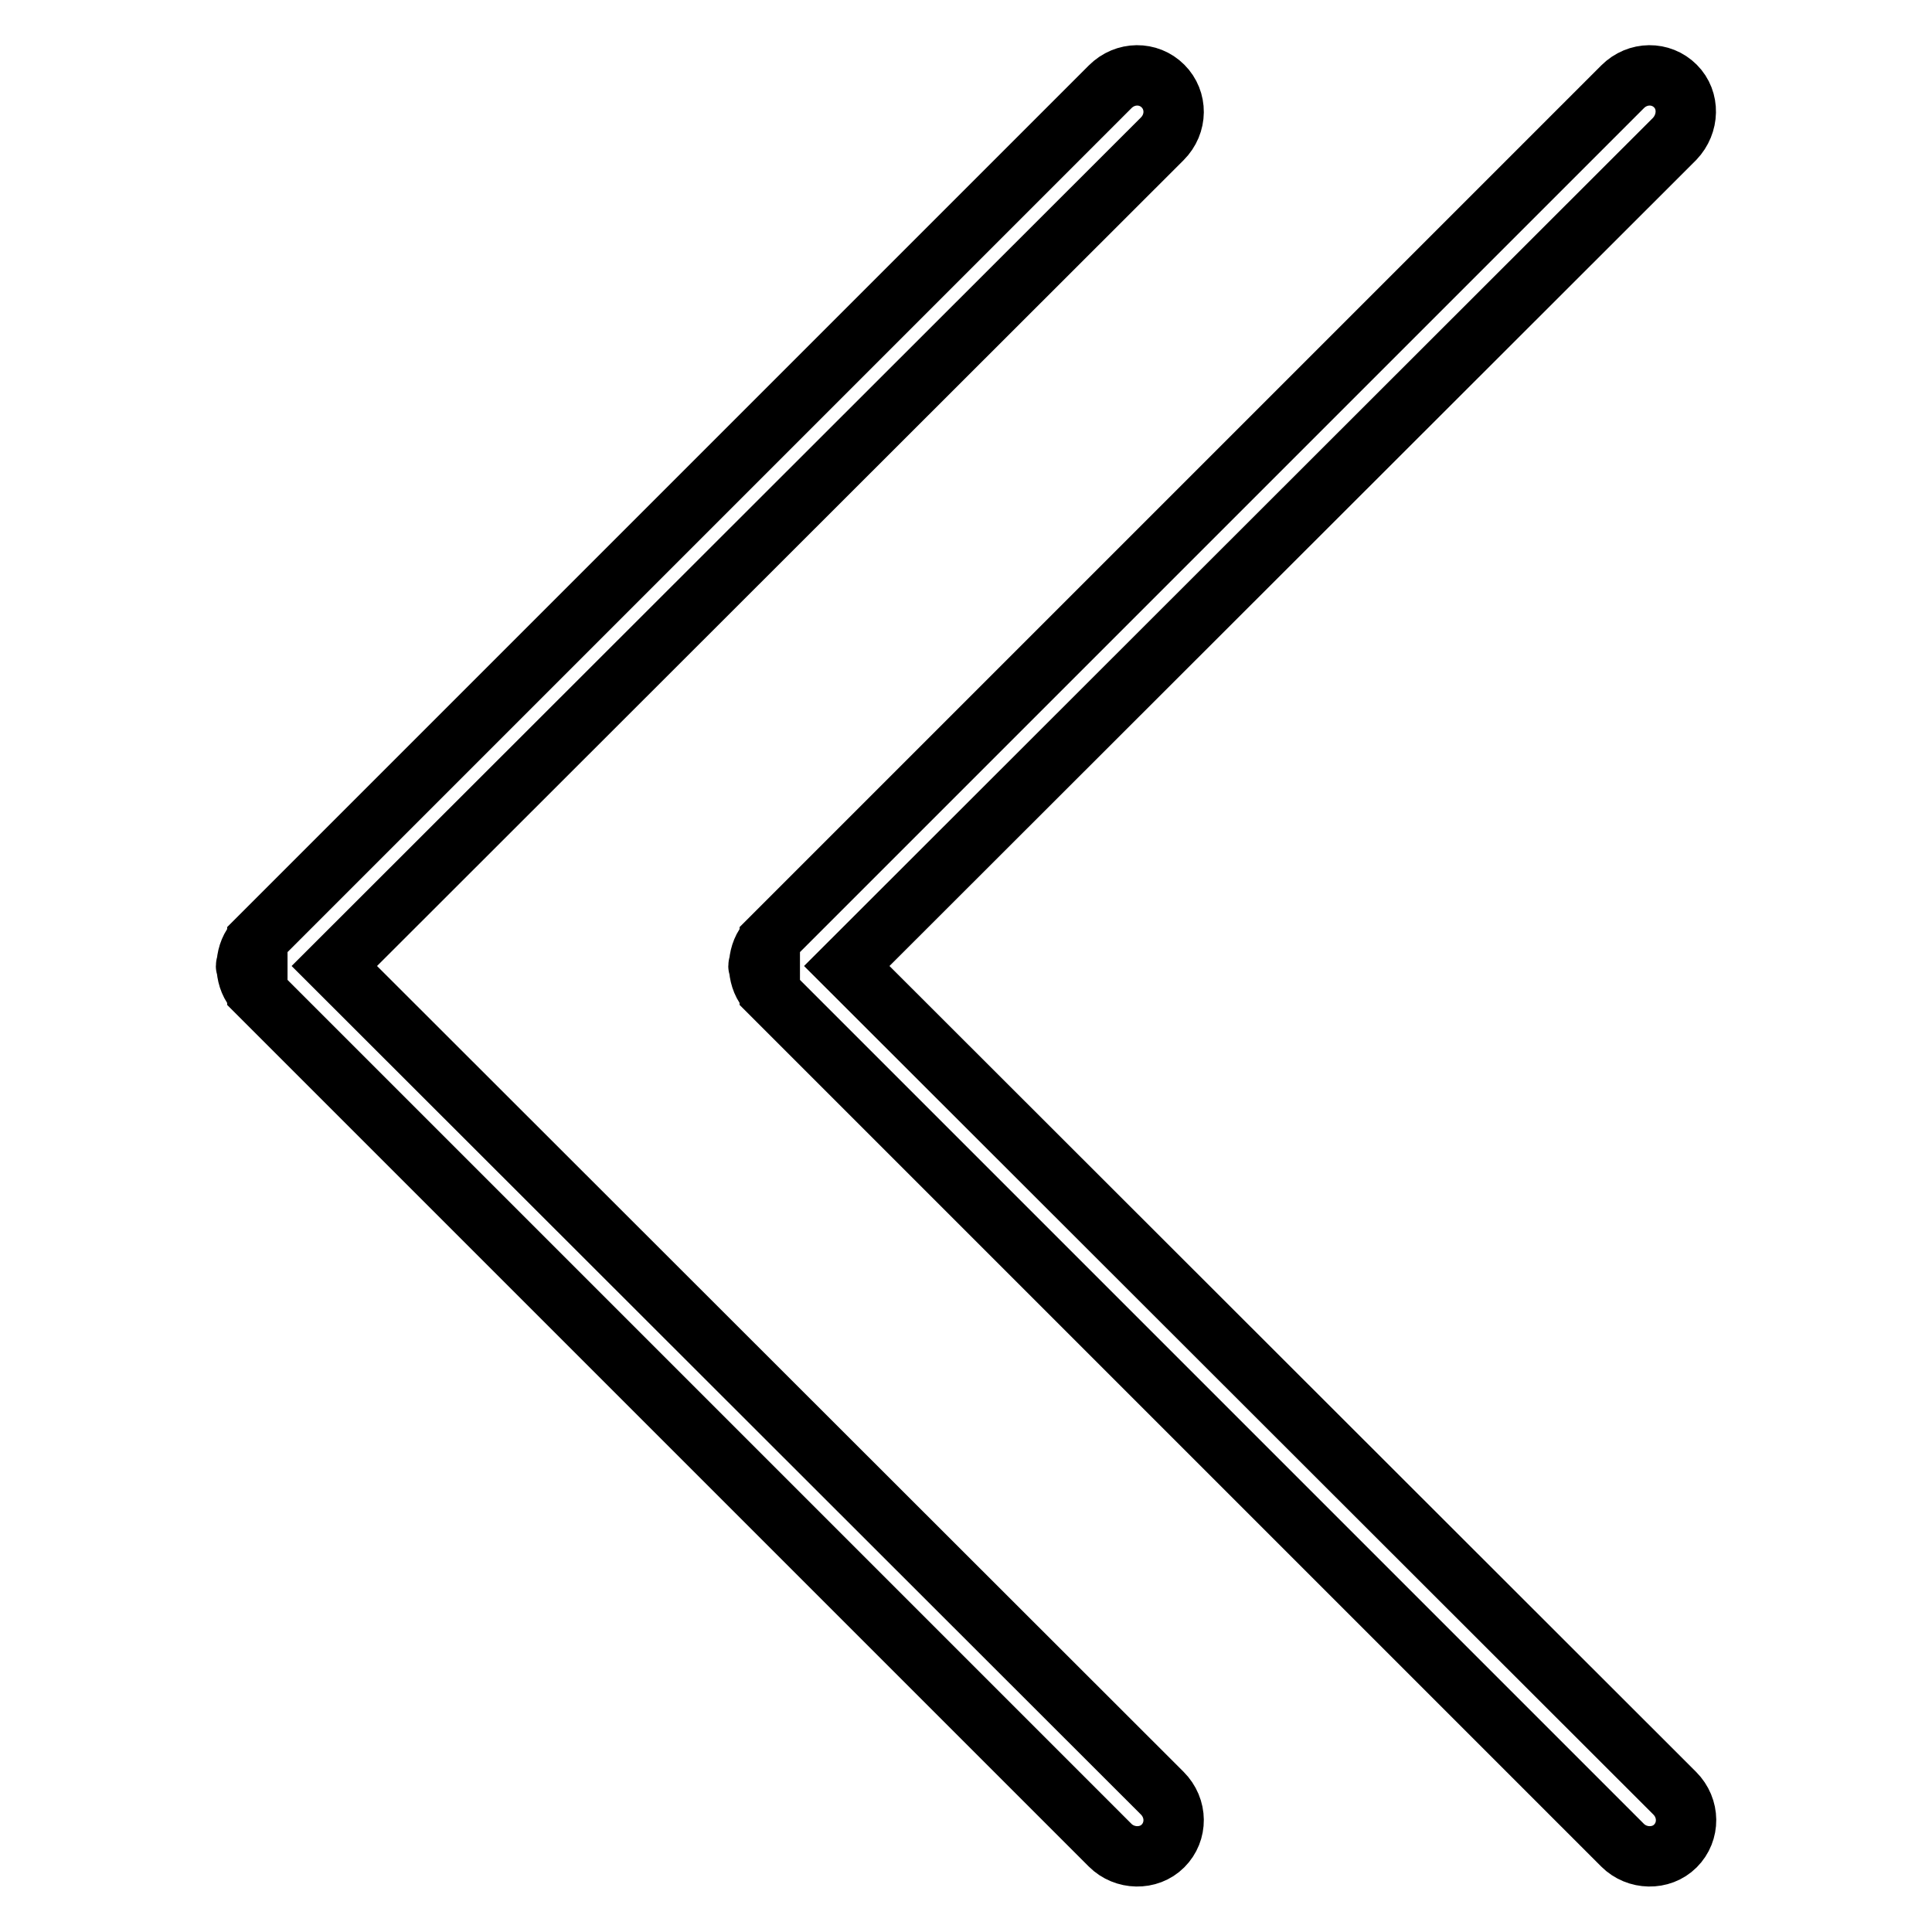 <?xml version="1.0" encoding="utf-8"?>
<!-- Svg Vector Icons : http://www.onlinewebfonts.com/icon -->
<!DOCTYPE svg PUBLIC "-//W3C//DTD SVG 1.1//EN" "http://www.w3.org/Graphics/SVG/1.1/DTD/svg11.dtd">
<svg version="1.1" xmlns="http://www.w3.org/2000/svg" xmlns:xlink="http://www.w3.org/1999/xlink" x="0px" y="0px" viewBox="0 0 256 256" enable-background="new 0 0 256 256" xml:space="preserve">
<g> <path stroke-width="8" fill-opacity="0" stroke="#000000"  d="M112.2,128L221.9,18.4c1.9-2,2-5.1,0.1-7c-1.9-1.9-5-1.9-7,0.1l-113,113c0,0,0,0,0,0.1c0,0,0,0-0.1,0 c-0.8,0.8-1.2,1.9-1.3,3c0,0.1-0.1,0.3-0.1,0.4c0,0.1,0.1,0.3,0.1,0.4c0.1,1.1,0.5,2.2,1.3,3c0,0,0,0,0.1,0c0,0,0,0,0,0.1l113,113 c1.9,1.9,5.1,2,7,0.1c1.9-1.9,1.9-5-0.1-7L112.2,128z M44.3,128L154,18.4c2-2,2-5.1,0.1-7c-1.9-1.9-5-1.9-7,0.1l-113,113 c0,0,0,0,0,0.1c0,0,0,0-0.1,0c-0.8,0.8-1.2,1.9-1.3,3c0,0.1-0.1,0.3-0.1,0.4c0,0.1,0.1,0.3,0.1,0.4c0.1,1.1,0.5,2.2,1.3,3 c0,0,0,0,0.1,0c0,0,0,0,0,0.1l113,113c1.9,1.9,5.1,2,7,0.1c1.9-1.9,1.9-5-0.1-7L44.3,128z"/></g>
</svg>